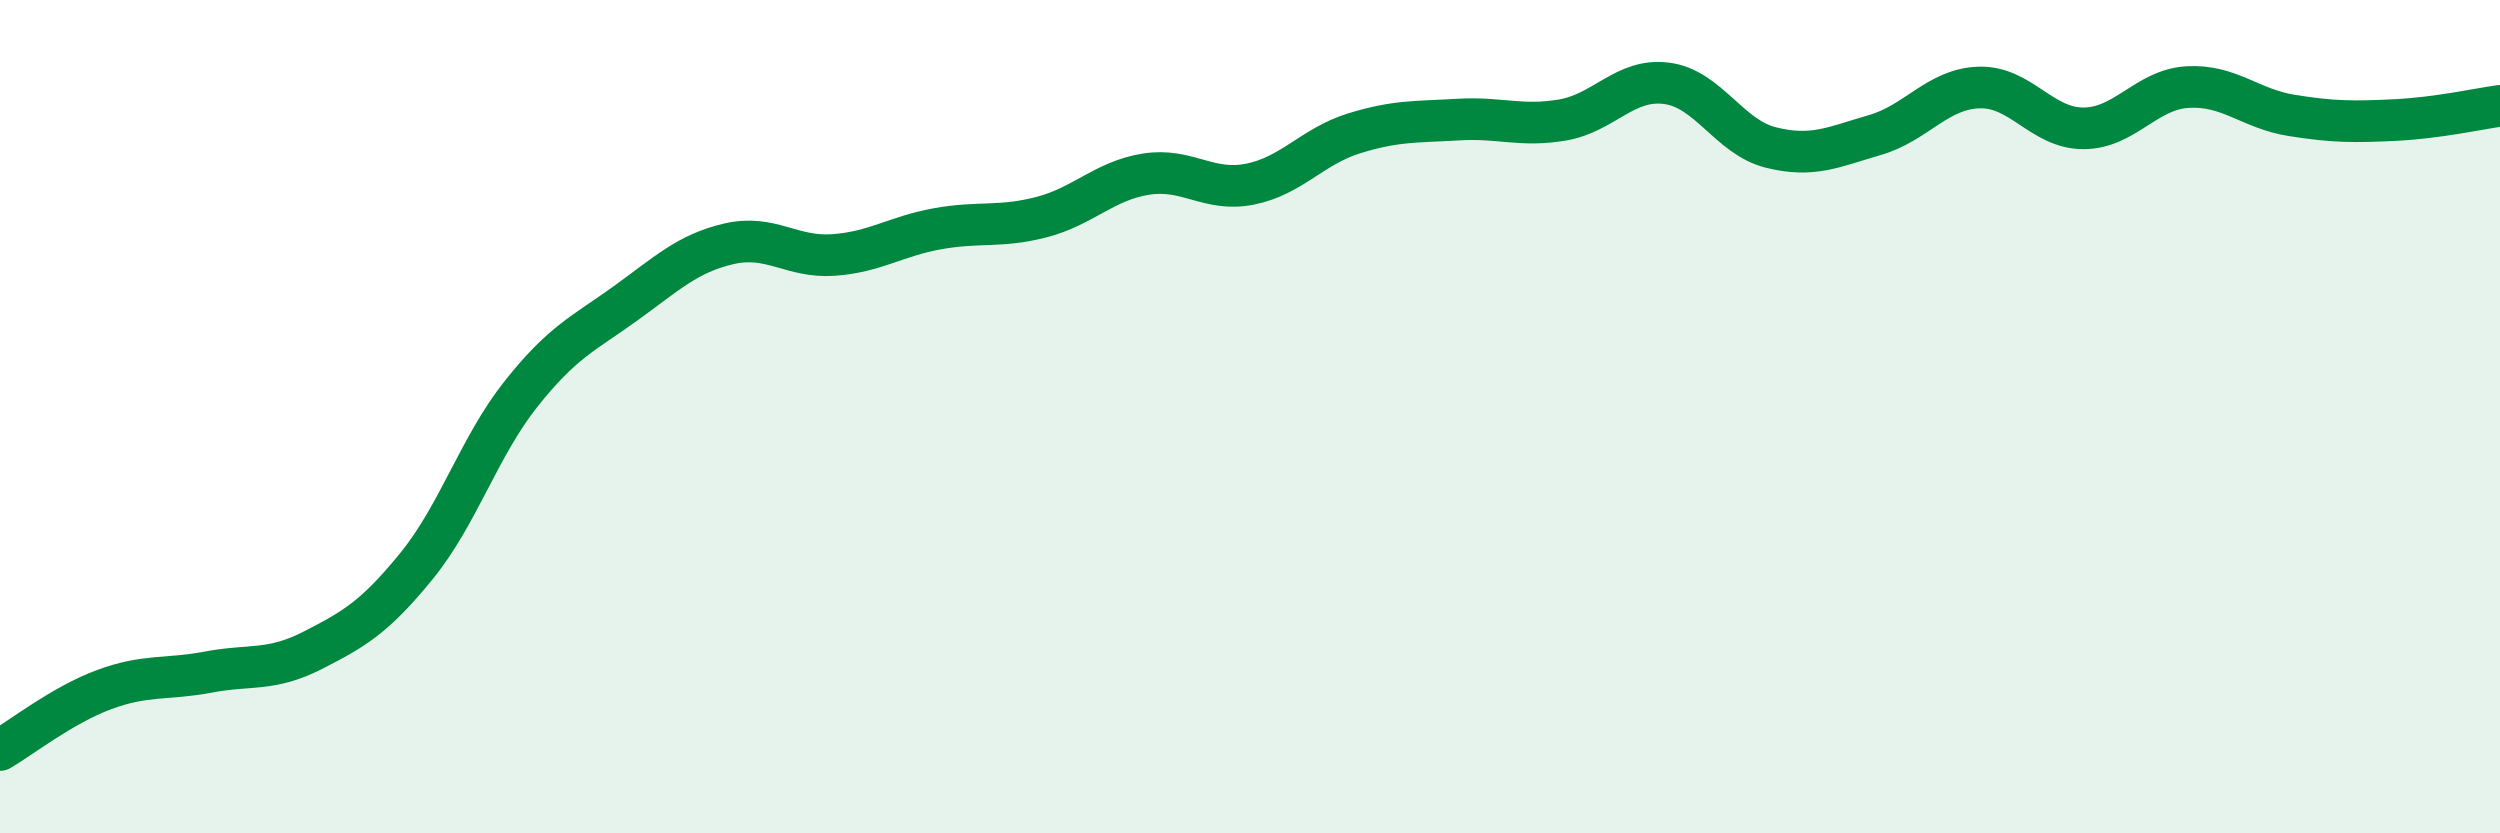 
    <svg width="60" height="20" viewBox="0 0 60 20" xmlns="http://www.w3.org/2000/svg">
      <path
        d="M 0,18 C 0.5,17.71 1.5,16.92 2.5,16.55 C 3.5,16.18 4,16.32 5,16.13 C 6,15.94 6.5,16.12 7.5,15.61 C 8.5,15.1 9,14.81 10,13.58 C 11,12.35 11.5,10.72 12.5,9.46 C 13.5,8.2 14,8.01 15,7.29 C 16,6.57 16.5,6.08 17.5,5.85 C 18.5,5.62 19,6.19 20,6.12 C 21,6.05 21.5,5.67 22.5,5.49 C 23.5,5.31 24,5.47 25,5.21 C 26,4.95 26.5,4.34 27.5,4.18 C 28.5,4.02 29,4.62 30,4.42 C 31,4.22 31.5,3.51 32.5,3.2 C 33.5,2.89 34,2.93 35,2.87 C 36,2.81 36.5,3.05 37.5,2.88 C 38.5,2.71 39,1.87 40,2 C 41,2.13 41.5,3.29 42.5,3.54 C 43.5,3.79 44,3.53 45,3.24 C 46,2.95 46.5,2.13 47.5,2.1 C 48.5,2.07 49,3.08 50,3.08 C 51,3.08 51.5,2.15 52.5,2.09 C 53.5,2.03 54,2.61 55,2.77 C 56,2.93 56.5,2.93 57.5,2.88 C 58.5,2.83 59.5,2.61 60,2.54L60 20L0 20Z"
        fill="#008740"
        opacity="0.1"
        stroke-linecap="round"
        stroke-linejoin="round"
      />
      <path
        d="M 0,18 C 0.5,17.71 1.5,16.92 2.5,16.55 C 3.5,16.18 4,16.32 5,16.13 C 6,15.94 6.5,16.12 7.5,15.61 C 8.5,15.1 9,14.81 10,13.58 C 11,12.35 11.5,10.72 12.5,9.46 C 13.5,8.2 14,8.01 15,7.29 C 16,6.57 16.5,6.08 17.5,5.85 C 18.5,5.62 19,6.19 20,6.12 C 21,6.05 21.5,5.67 22.5,5.49 C 23.5,5.31 24,5.47 25,5.21 C 26,4.95 26.5,4.34 27.5,4.18 C 28.5,4.02 29,4.62 30,4.42 C 31,4.22 31.5,3.51 32.5,3.2 C 33.5,2.89 34,2.93 35,2.87 C 36,2.81 36.5,3.05 37.5,2.88 C 38.5,2.71 39,1.87 40,2 C 41,2.13 41.5,3.29 42.5,3.54 C 43.5,3.79 44,3.53 45,3.24 C 46,2.95 46.5,2.13 47.5,2.1 C 48.5,2.07 49,3.08 50,3.08 C 51,3.08 51.5,2.15 52.5,2.09 C 53.5,2.03 54,2.61 55,2.77 C 56,2.93 56.5,2.93 57.5,2.88 C 58.5,2.83 59.5,2.61 60,2.54"
        stroke="#008740"
        stroke-width="1"
        fill="none"
        stroke-linecap="round"
        stroke-linejoin="round"
      />
    </svg>
  